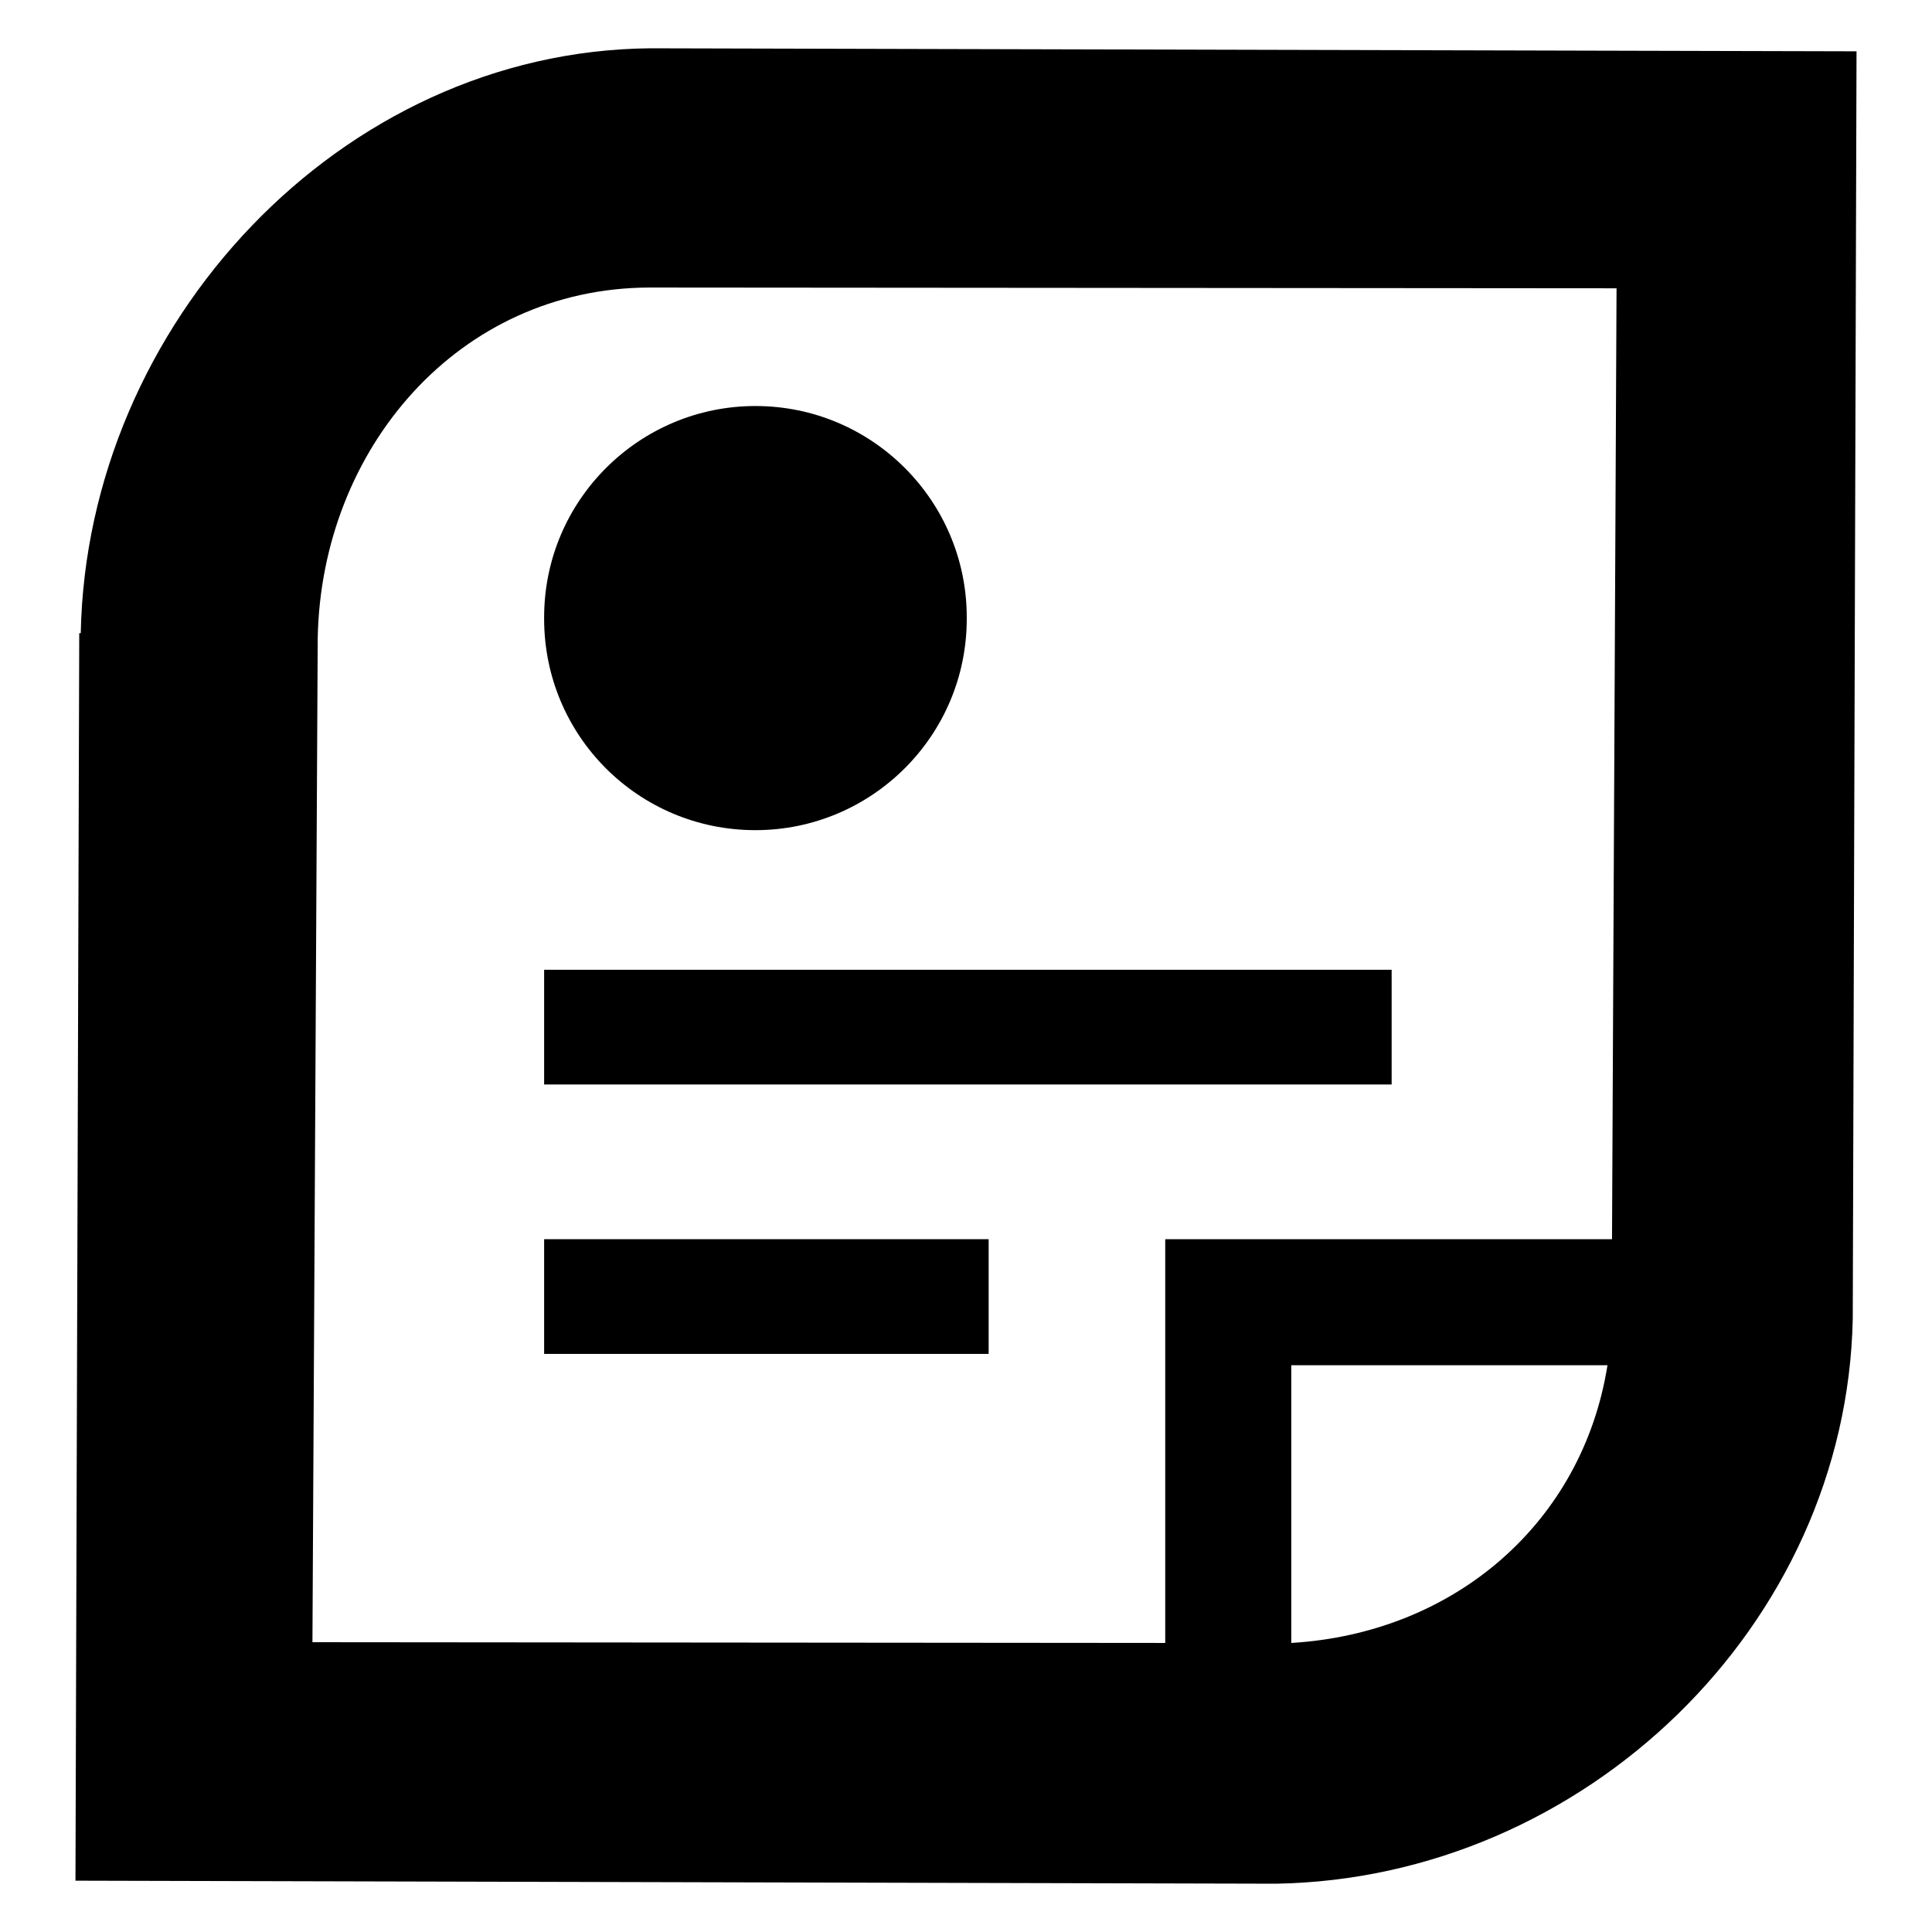 <?xml version="1.0" encoding="utf-8"?>
<!-- Svg Vector Icons : http://www.onlinewebfonts.com/icon -->
<!DOCTYPE svg PUBLIC "-//W3C//DTD SVG 1.1//EN" "http://www.w3.org/Graphics/SVG/1.1/DTD/svg11.dtd">
<svg version="1.1" xmlns="http://www.w3.org/2000/svg" xmlns:xlink="http://www.w3.org/1999/xlink" x="0px" y="0px" viewBox="0 0 256 256" enable-background="new 0 0 256 256" xml:space="preserve">
<g><g><path fill="#000000" d="M100.1,110L100.1,110c15.4,0,28-12.5,28-28v-0.2c0-15.4-12.5-28-28-28l0,0c-15.4,0-28,12.5-28,28V82C72.1,97.5,84.6,110,100.1,110z"/><path fill="#000000" d="M72.1,128.5h112.3v15.2H72.1V128.5L72.1,128.5z"/><path fill="#000000" d="M72.1,164.2H131v15.2H72.1V164.2z"/><path fill="#000000" d="M86.1,6.4L86.1,6.4C45.1,6.8,11.5,43,10.7,83.9h-0.2L10,249.2l159.1,0.4v0c40.8-0.7,75.6-34.2,76.4-74.9h0L246,6.8L86.1,6.4z M42.1,84.5L42.1,84.5C42.6,59.4,60.8,38.2,86,38.1l128.2,0.1l-0.6,126h-42.5h-16.7v16.7v36.8l-113-0.1L42.1,84.5z M171.1,217.7v-36.8h41.9C209.7,201.7,192.8,216.4,171.1,217.7z"/></g></g>
</svg>